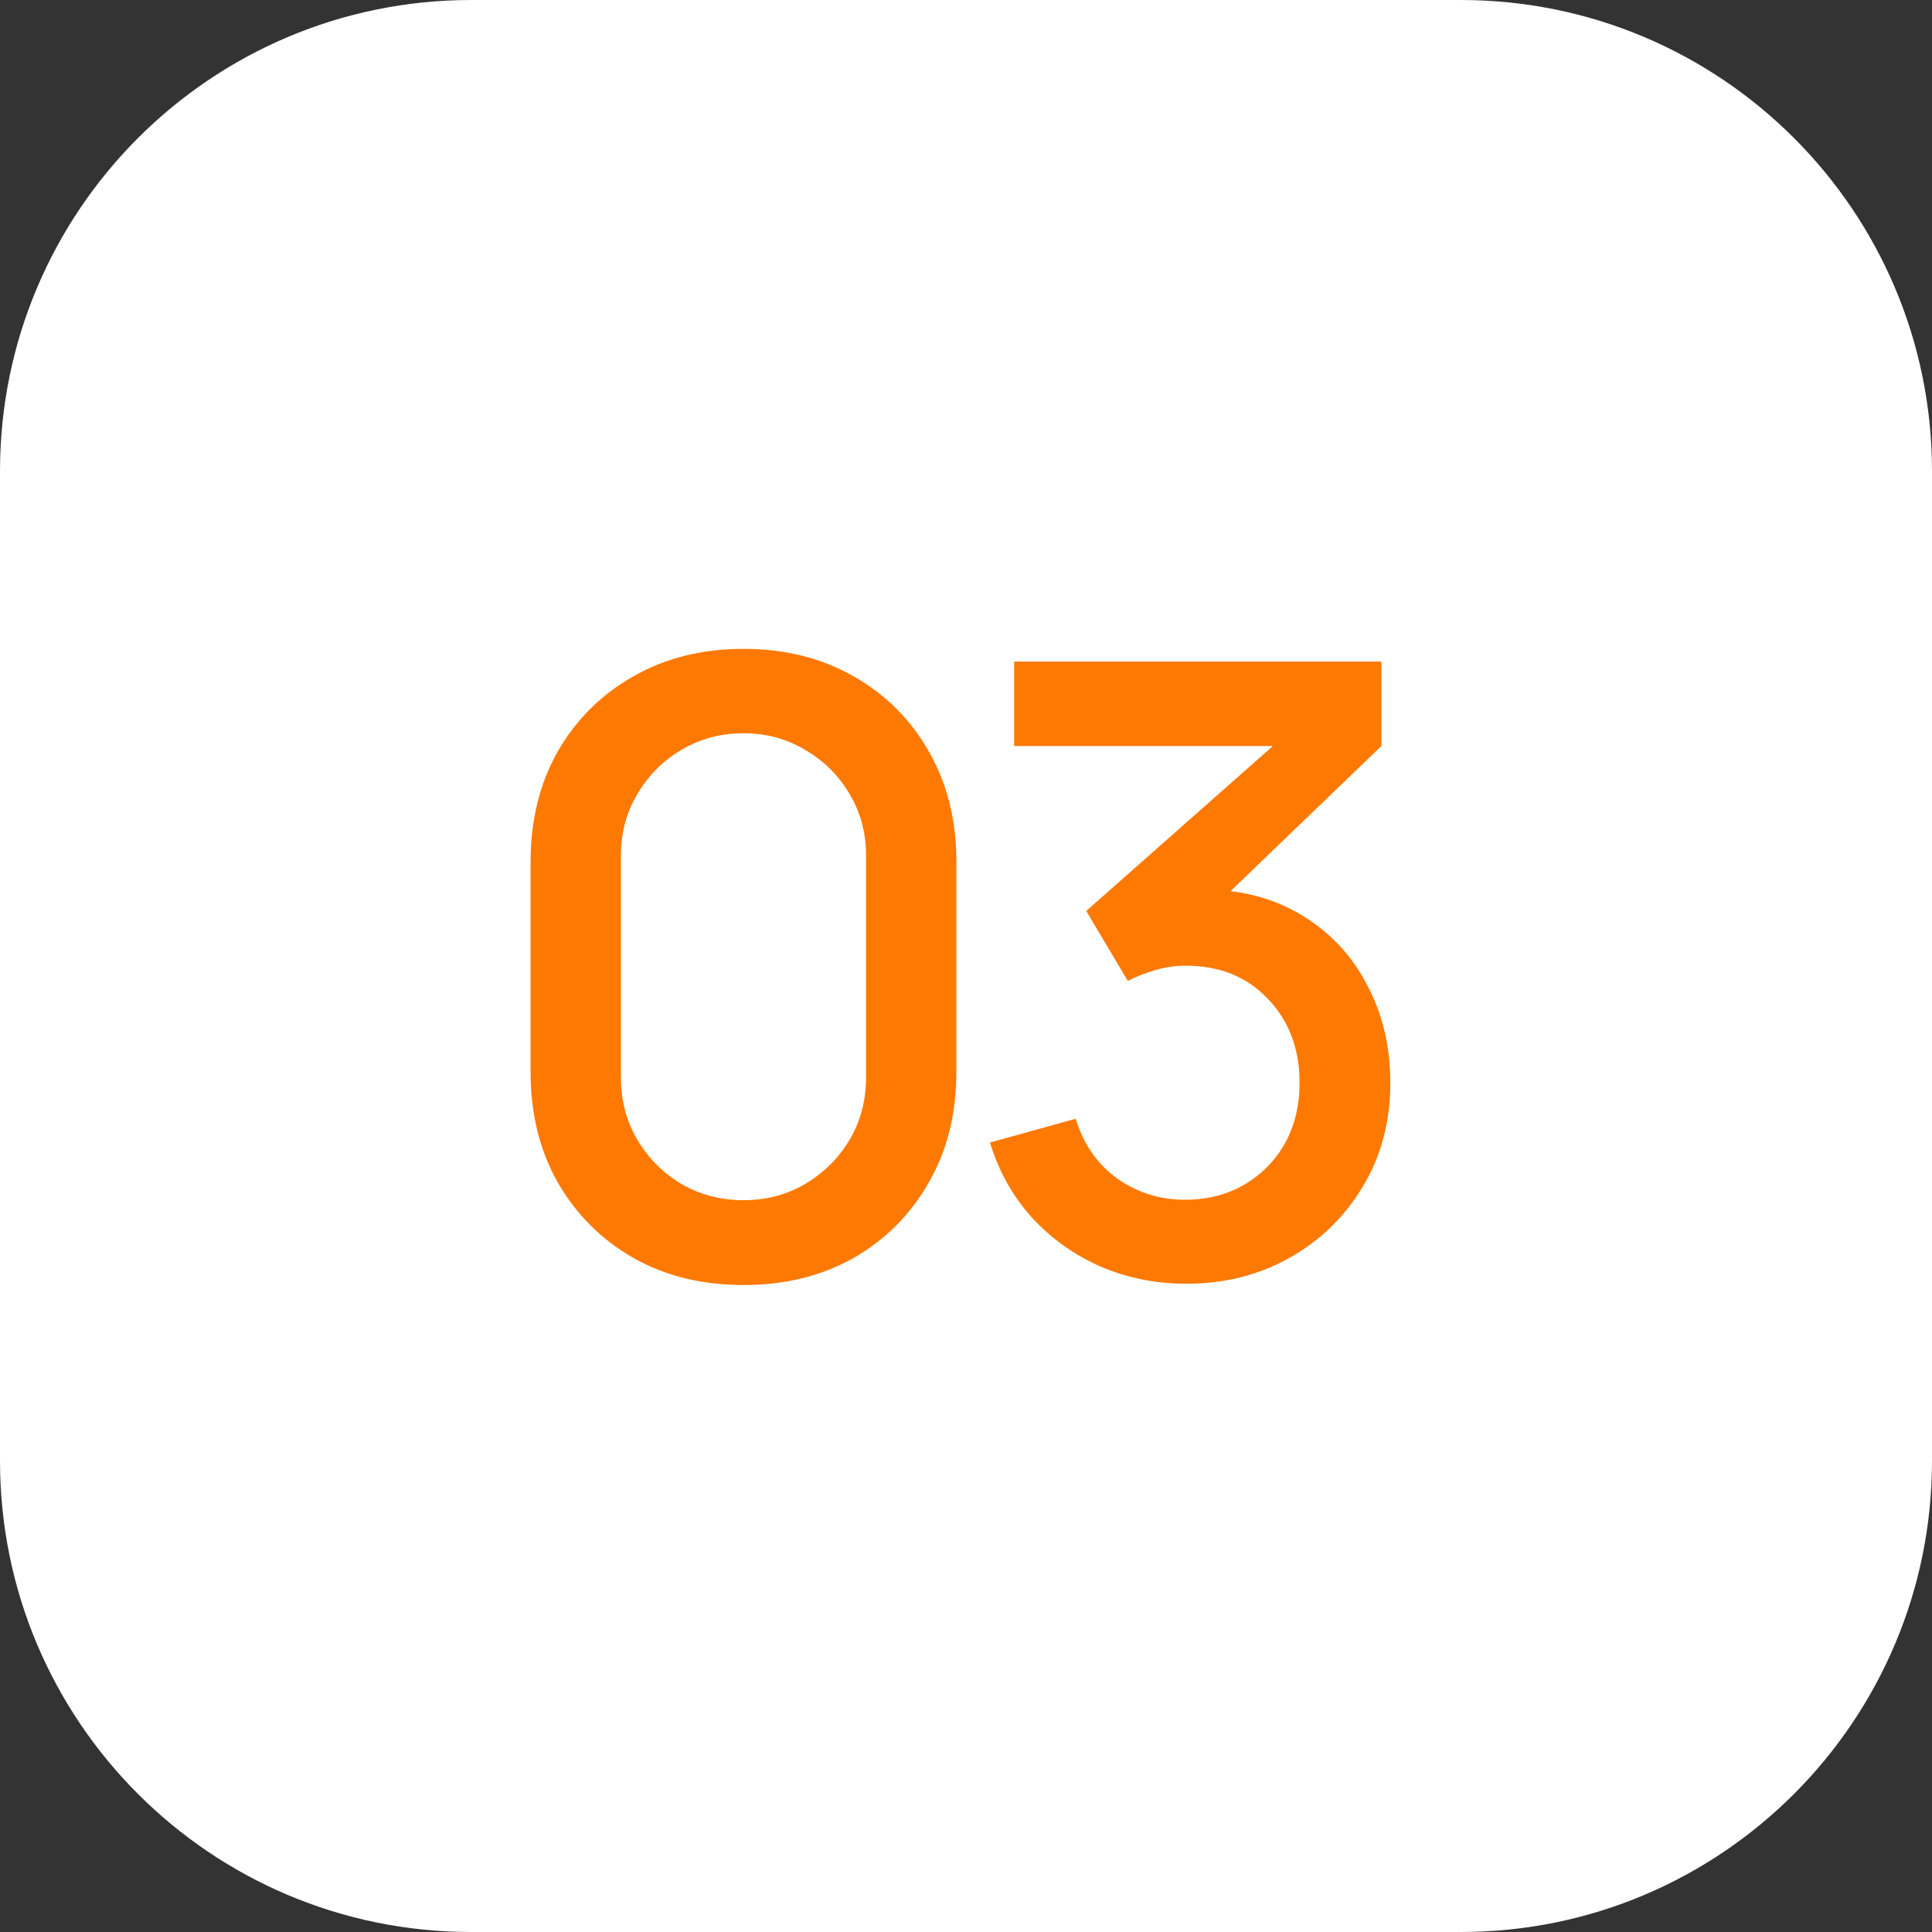 <?xml version="1.0" encoding="UTF-8"?> <svg xmlns="http://www.w3.org/2000/svg" width="41" height="41" viewBox="0 0 41 41" fill="none"><rect x="0" y="0" width="41" height="41" fill="#333333" stroke="none"/><g clip-path="url(#clip0_1541_23)"><path d="M31 0H10C4.477 0 0 4.477 0 10V31C0 36.523 4.477 41 10 41H31C36.523 41 41 36.523 41 31V10C41 4.477 36.523 0 31 0Z" fill="white"></path><path d="M15.778 27.27C14.896 27.27 14.116 27.078 13.438 26.694C12.76 26.304 12.226 25.77 11.836 25.092C11.452 24.414 11.26 23.634 11.26 22.752V18.288C11.26 17.406 11.452 16.626 11.836 15.948C12.226 15.27 12.76 14.739 13.438 14.355C14.116 13.965 14.896 13.77 15.778 13.77C16.66 13.77 17.44 13.965 18.118 14.355C18.796 14.739 19.327 15.27 19.711 15.948C20.101 16.626 20.296 17.406 20.296 18.288V22.752C20.296 23.634 20.101 24.414 19.711 25.092C19.327 25.77 18.796 26.304 18.118 26.694C17.44 27.078 16.66 27.27 15.778 27.27ZM15.778 25.47C16.258 25.47 16.693 25.356 17.083 25.128C17.479 24.894 17.794 24.582 18.028 24.192C18.262 23.796 18.379 23.355 18.379 22.869V18.153C18.379 17.673 18.262 17.238 18.028 16.848C17.794 16.452 17.479 16.14 17.083 15.912C16.693 15.678 16.258 15.561 15.778 15.561C15.298 15.561 14.86 15.678 14.464 15.912C14.074 16.14 13.762 16.452 13.528 16.848C13.294 17.238 13.177 17.673 13.177 18.153V22.869C13.177 23.355 13.294 23.796 13.528 24.192C13.762 24.582 14.074 24.894 14.464 25.128C14.86 25.356 15.298 25.47 15.778 25.47ZM25.176 27.243C24.534 27.243 23.931 27.123 23.367 26.883C22.803 26.637 22.314 26.289 21.9 25.839C21.492 25.389 21.195 24.858 21.009 24.246L22.827 23.742C23.001 24.3 23.304 24.729 23.736 25.029C24.168 25.323 24.648 25.467 25.176 25.461C25.65 25.455 26.067 25.344 26.427 25.128C26.787 24.912 27.069 24.621 27.273 24.255C27.477 23.883 27.579 23.457 27.579 22.977C27.579 22.257 27.354 21.663 26.904 21.195C26.46 20.727 25.878 20.493 25.158 20.493C24.954 20.493 24.744 20.523 24.528 20.583C24.318 20.643 24.12 20.721 23.934 20.817L23.052 19.332L27.624 15.291L27.822 15.831H21.522V14.04H29.316V15.831L25.518 19.485L25.5 18.873C26.316 18.873 27.024 19.056 27.624 19.422C28.224 19.782 28.686 20.274 29.01 20.898C29.34 21.516 29.505 22.209 29.505 22.977C29.505 23.805 29.31 24.54 28.92 25.182C28.536 25.824 28.017 26.328 27.363 26.694C26.715 27.06 25.986 27.243 25.176 27.243Z" fill="#FE7901"></path></g><defs><clipPath id="clip0_1541_23"><rect width="41" height="41" fill="white"></rect></clipPath></defs></svg> 